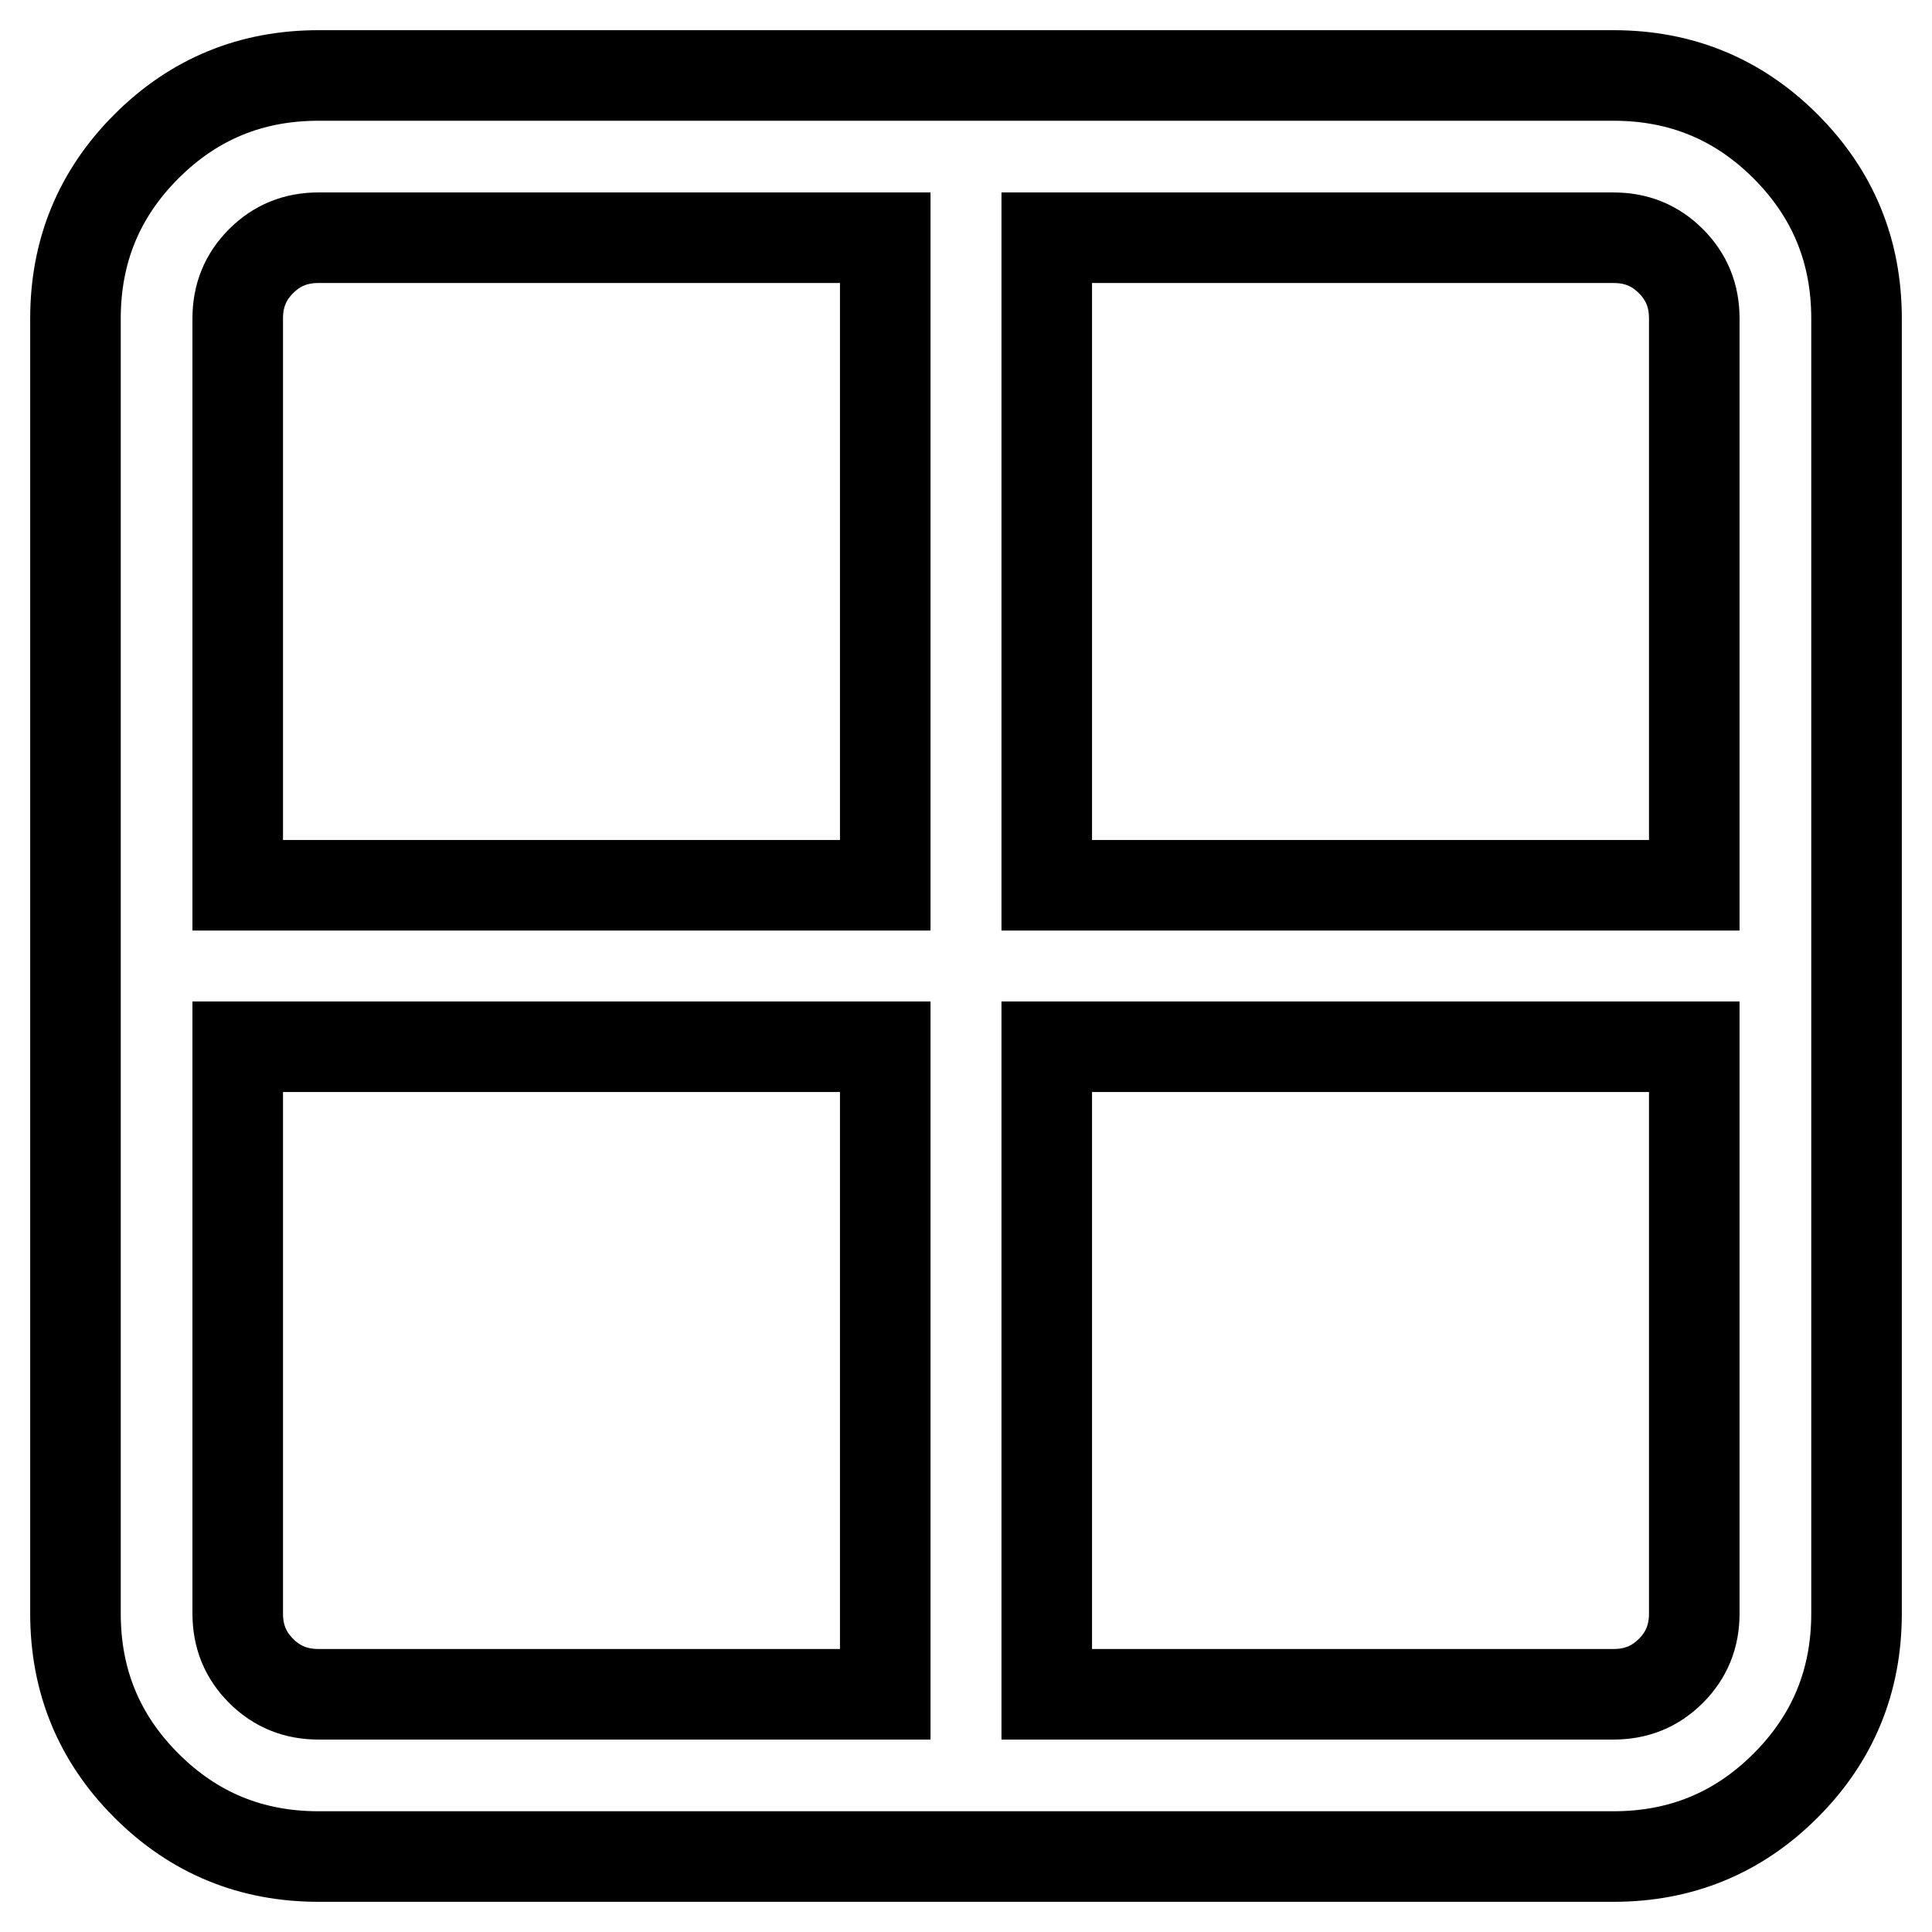 <?xml version="1.0" encoding="utf-8"?>
<!-- Svg Vector Icons : http://www.onlinewebfonts.com/icon -->
<!DOCTYPE svg PUBLIC "-//W3C//DTD SVG 1.1//EN" "http://www.w3.org/Graphics/SVG/1.1/DTD/svg11.dtd">
<svg version="1.1" xmlns="http://www.w3.org/2000/svg" xmlns:xlink="http://www.w3.org/1999/xlink" x="0px" y="0px" viewBox="0 0 256 256" enable-background="new 0 0 256 256" xml:space="preserve">
<g> <path stroke-width="12" fill-opacity="0" stroke="#000000"  d="M42.2,10h171.6c8.9,0,16.5,3.1,22.8,9.4c6.3,6.3,9.4,13.9,9.4,22.8v171.6c0,8.9-3.1,16.5-9.4,22.8 s-13.9,9.4-22.8,9.4H42.2c-8.9,0-16.5-3.1-22.8-9.4c-6.3-6.3-9.4-13.9-9.4-22.8V42.2c0-8.9,3.1-16.5,9.4-22.8 C25.7,13.1,33.3,10,42.2,10z M117.3,224.5v-85.8H31.5v75.1c0,3,1,5.5,3.1,7.6c2.1,2.1,4.6,3.1,7.6,3.1L117.3,224.5L117.3,224.5z  M117.3,117.3V31.5H42.2c-3,0-5.5,1-7.6,3.1s-3.1,4.6-3.1,7.6v75.1L117.3,117.3L117.3,117.3z M224.5,213.8v-75.1h-85.8v85.8h75.1 c3,0,5.5-1,7.6-3.1S224.5,216.8,224.5,213.8L224.5,213.8z M213.8,31.5h-75.1v85.8h85.8V42.2c0-3-1-5.5-3.1-7.6 S216.8,31.5,213.8,31.5L213.8,31.5z"/></g>
</svg>